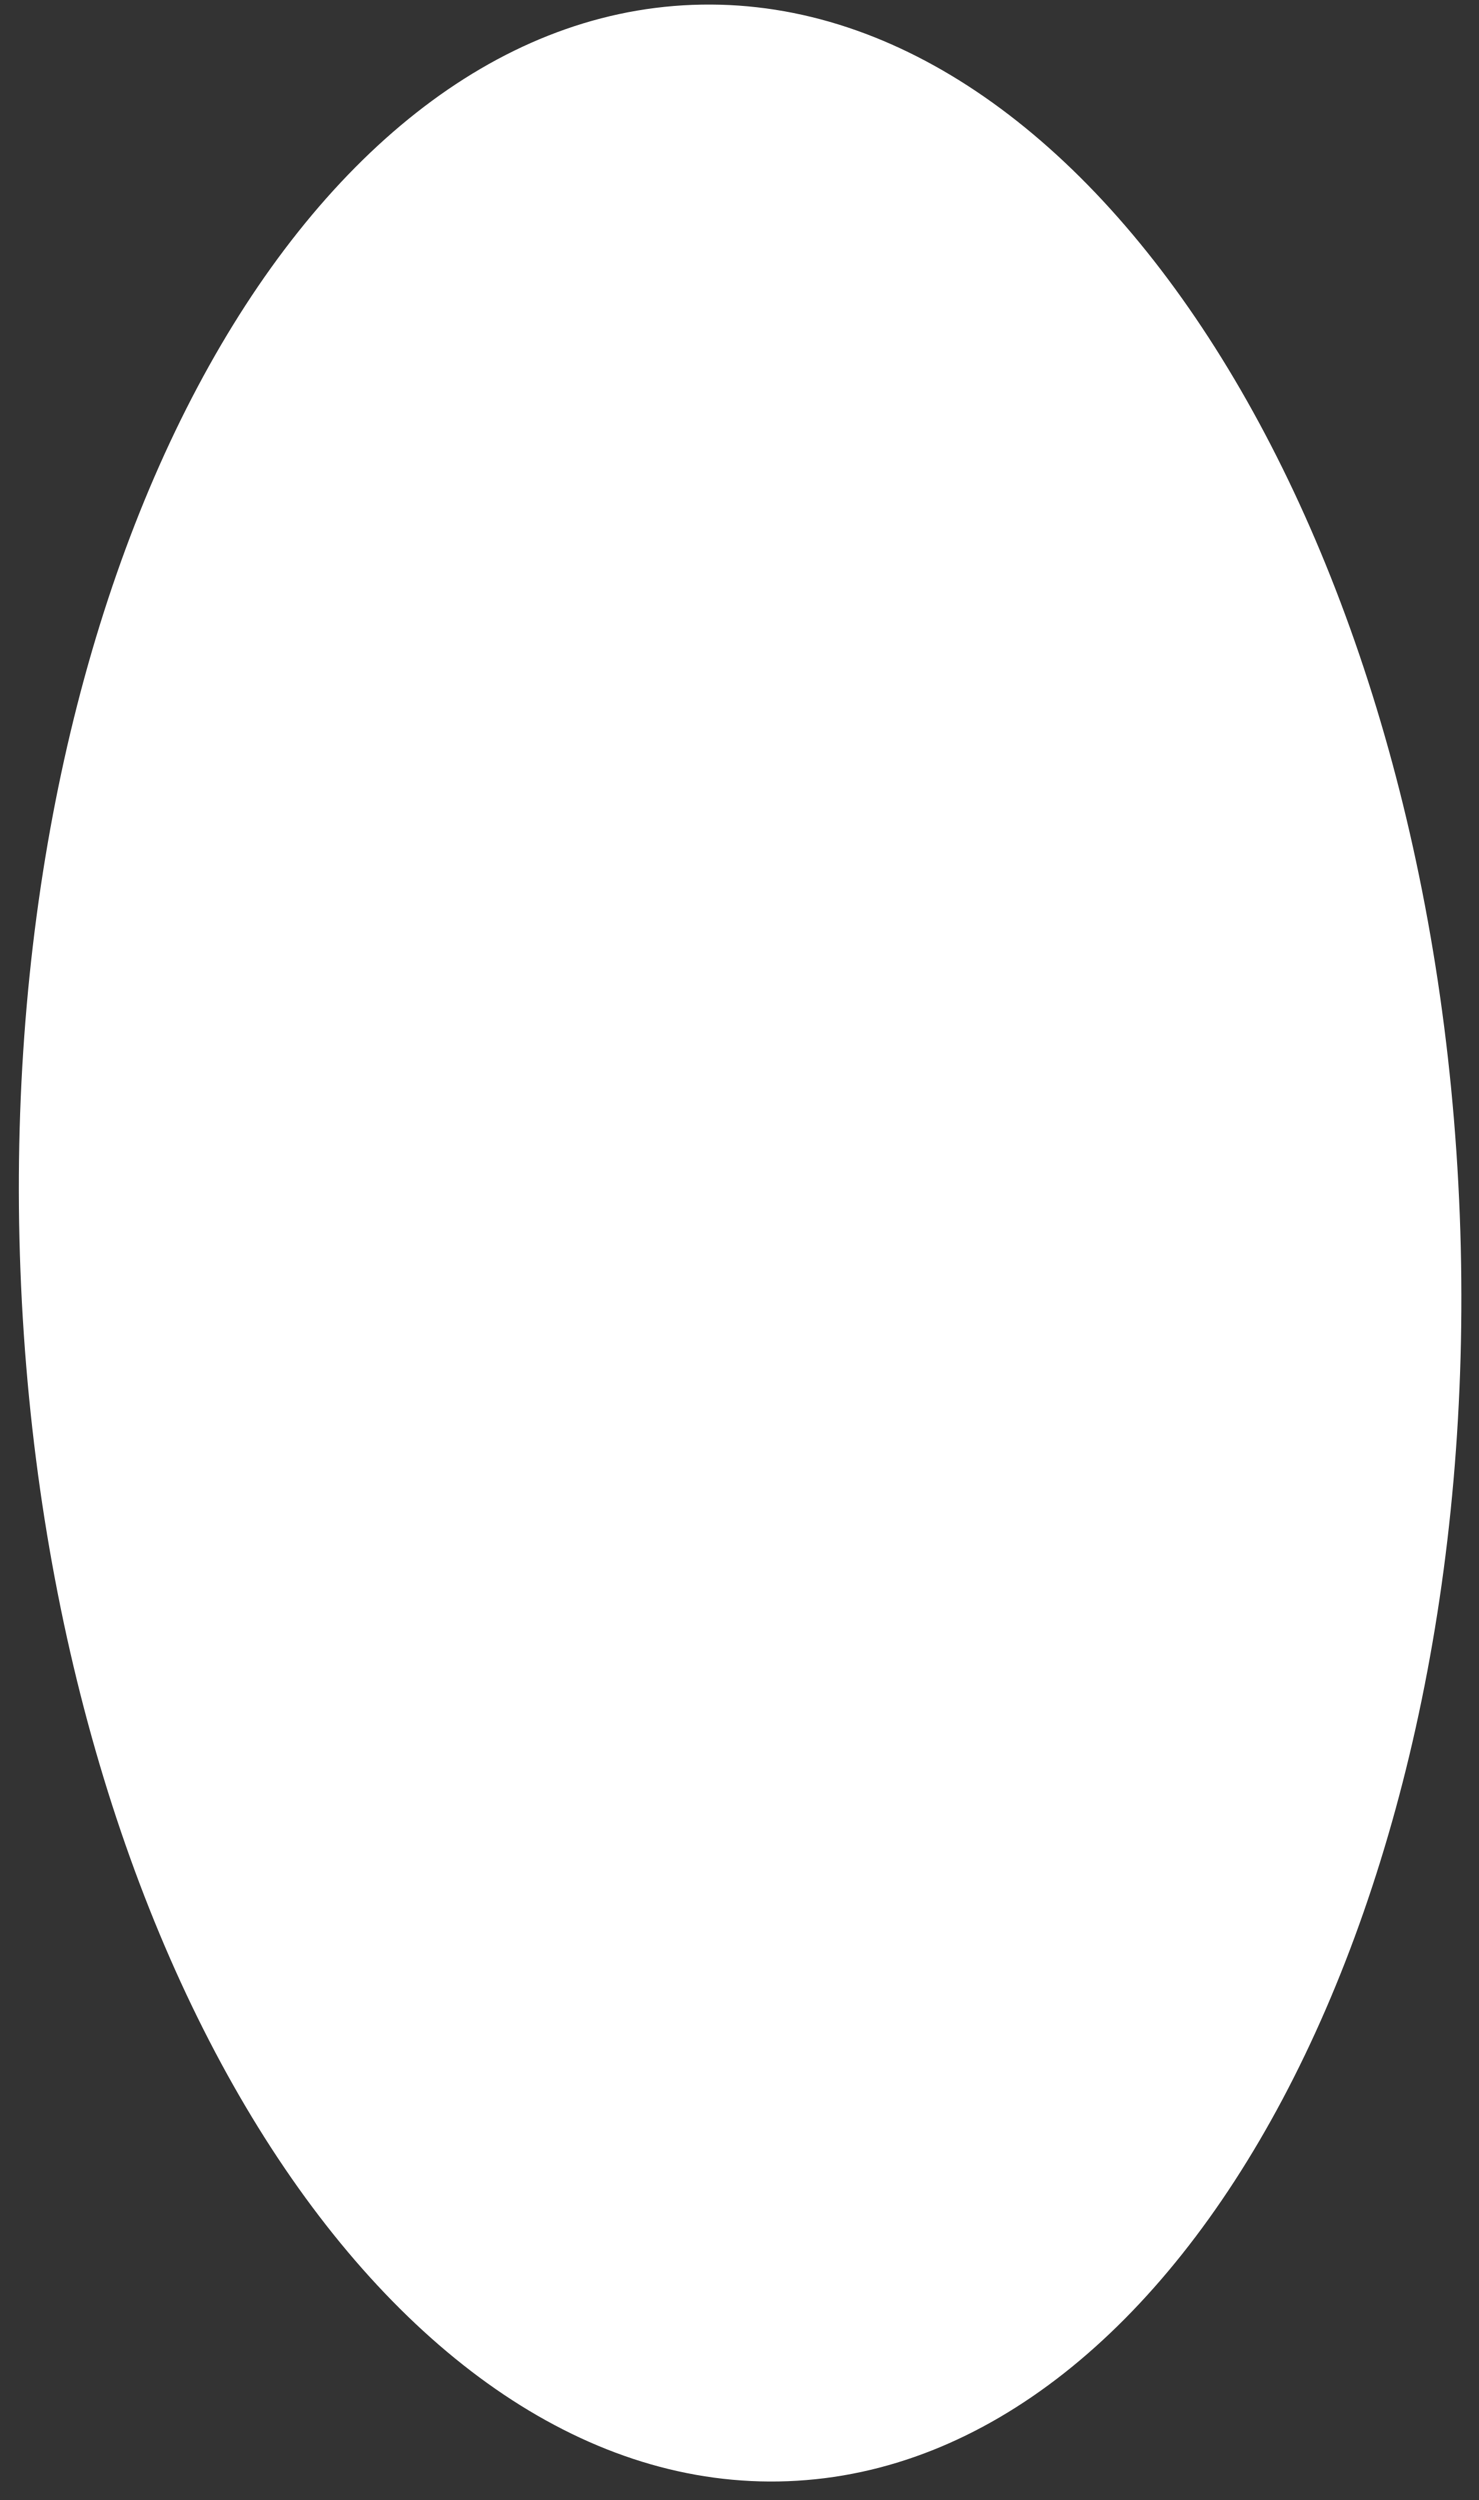 <svg width="58" height="98" viewBox="0 0 58 98" fill="none" xmlns="http://www.w3.org/2000/svg">
<rect x="0" y="0" width="58" height="98" fill="#333333" stroke="none"/>
<path d="M0.802 49.814C-0.232 23.009 11.566 0.792 27.152 0.191C42.739 -0.41 56.212 20.832 57.246 47.637C58.279 74.442 46.482 96.659 30.895 97.26C15.309 97.862 1.835 76.619 0.802 49.814Z" fill="white"/>
</svg>
